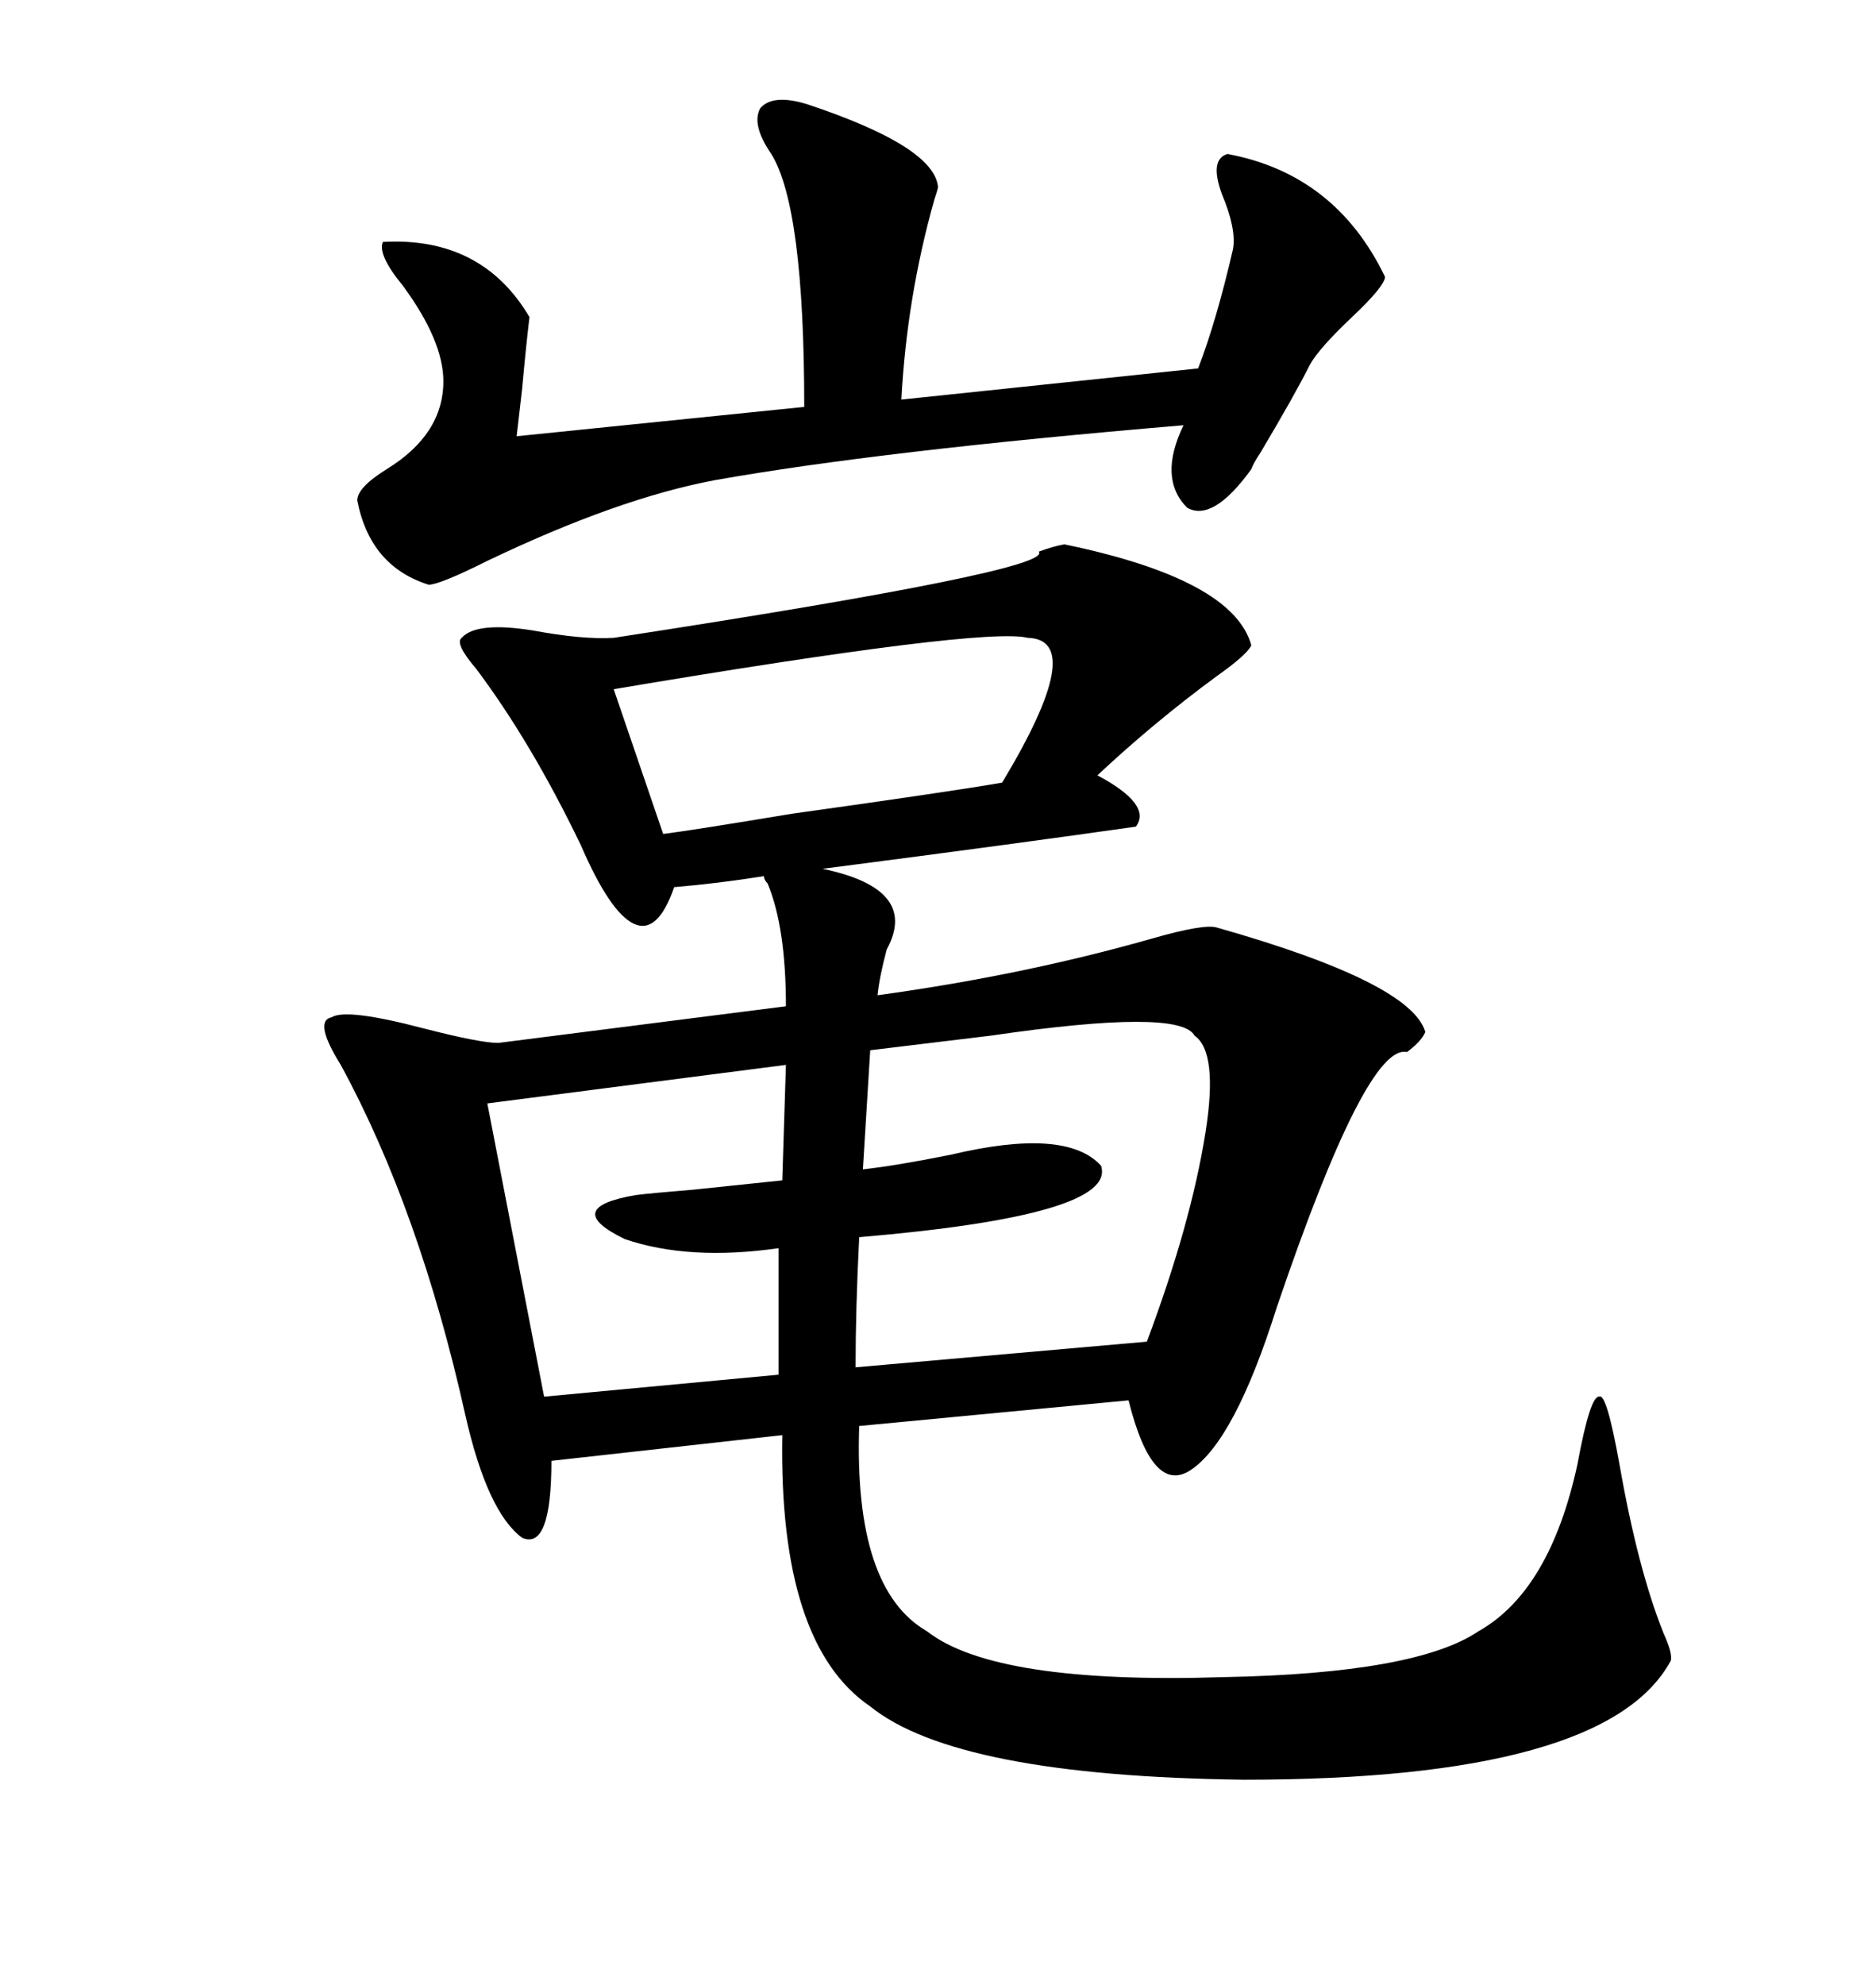 <svg xmlns="http://www.w3.org/2000/svg" xmlns:xlink="http://www.w3.org/1999/xlink" width="300" height="317.285"><path d="M170.21 87.01L170.21 87.01Q197.17 92.58 200.10 103.13L200.10 103.13Q199.51 104.59 194.53 108.11L194.53 108.11Q184.57 115.43 175.49 123.93L175.49 123.93Q184.28 128.61 181.64 132.13L181.64 132.13Q163.18 134.77 131.54 138.87L131.54 138.87Q147.07 142.09 141.80 151.76L141.80 151.76Q140.63 156.15 140.33 159.08L140.33 159.08Q163.77 155.86 184.28 150L184.28 150Q192.48 147.66 194.53 148.24L194.53 148.24Q225.59 157.03 227.93 164.94L227.93 164.94Q227.34 166.41 225 168.16L225 168.16Q218.55 166.70 204.20 208.89L204.20 208.89Q197.46 230.27 190.43 234.96L190.43 234.96Q184.28 239.06 180.47 223.83L180.47 223.83L137.40 227.93Q136.52 254.00 148.24 260.74L148.24 260.74Q159.08 269.24 195.70 268.07L195.70 268.07Q226.46 267.48 236.43 260.74L236.43 260.74Q247.85 254.30 252.25 234.08L252.25 234.08Q254.30 222.95 255.76 223.24L255.76 223.24Q256.93 222.66 258.98 234.08L258.98 234.08Q261.91 250.78 266.02 261.04L266.02 261.04Q267.48 264.26 267.19 265.43L267.19 265.43Q256.93 284.47 198.93 284.47L198.93 284.47Q152.93 283.89 139.16 272.75L139.16 272.75Q124.51 262.79 125.10 229.39L125.10 229.39L88.18 233.50Q88.18 247.85 83.50 245.80L83.50 245.80Q77.93 241.70 74.41 226.17L74.41 226.17Q67.09 193.36 54.49 170.21L54.49 170.21Q50.10 163.18 53.03 162.60L53.03 162.60Q55.37 161.13 67.68 164.36L67.68 164.36Q76.76 166.70 79.69 166.70L79.69 166.70L125.68 160.84Q125.68 148.24 122.75 141.21L122.75 141.21Q122.17 140.63 122.17 140.04L122.17 140.04Q114.84 141.21 107.81 141.80L107.81 141.80Q105.18 149.41 101.37 147.66L101.37 147.66Q97.56 145.90 92.87 135.06L92.87 135.06Q84.96 118.65 76.17 106.93L76.17 106.93Q72.66 102.83 73.83 101.95L73.83 101.95Q76.17 99.32 85.25 100.78L85.25 100.78Q93.16 102.25 98.14 101.95L98.14 101.95Q168.75 91.11 166.11 88.18L166.11 88.18Q168.46 87.30 170.21 87.01ZM129.20 16.70L129.20 16.70Q149.41 23.44 150 29.88L150 29.88Q150 30.18 149.41 31.93L149.41 31.93Q145.02 47.46 144.14 63.87L144.14 63.87L191.60 58.89Q194.53 51.27 197.17 39.84L197.17 39.84Q197.75 36.62 195.41 31.05L195.41 31.05Q193.36 25.49 196.29 24.61L196.29 24.61Q213.57 27.83 221.48 44.24L221.48 44.24Q221.48 45.70 216.21 50.68L216.21 50.68Q210.94 55.66 209.47 58.30L209.47 58.30Q207.13 62.99 201.56 72.36L201.56 72.36Q200.39 74.12 200.10 75L200.10 75Q193.95 83.50 189.84 81.15L189.84 81.15Q185.16 76.46 189.26 67.97L189.26 67.97Q140.63 72.07 114.26 76.76L114.26 76.76Q98.73 79.69 77.93 89.65L77.93 89.65Q70.31 93.46 68.55 93.46L68.55 93.46Q59.18 90.53 57.13 79.98L57.13 79.98Q57.13 77.93 61.82 75L61.82 75Q70.90 69.43 70.90 60.94L70.90 60.94Q70.90 54.49 64.45 45.70L64.45 45.70Q60.35 40.72 61.23 38.67L61.23 38.67Q77.05 37.79 84.67 50.68L84.67 50.68Q84.08 55.66 83.50 62.11L83.50 62.11Q82.91 67.09 82.62 69.73L82.62 69.73L128.61 65.04Q128.61 33.11 123.34 24.61L123.34 24.61Q120.12 19.92 121.58 17.29L121.58 17.29Q123.63 14.94 129.20 16.70ZM139.16 167.87L139.16 167.87L137.99 186.91Q143.26 186.33 152.05 184.57L152.05 184.57Q170.51 180.18 176.07 186.33L176.07 186.33Q178.71 194.24 137.40 197.75L137.40 197.75Q136.82 209.18 136.82 218.55L136.82 218.55L183.40 214.45Q190.43 195.70 192.77 181.05L192.77 181.05Q194.82 168.16 191.02 165.53L191.02 165.53Q188.67 161.13 158.50 165.53L158.50 165.53Q146.48 166.99 139.16 167.87ZM125.10 188.67L125.68 170.21L77.93 176.37L87.01 223.24L124.51 219.73L124.51 199.51Q110.16 201.56 99.90 198.05L99.90 198.05Q89.65 193.07 101.66 191.02L101.66 191.02Q104.00 190.72 111.04 190.14L111.04 190.14Q122.17 188.96 125.10 188.67L125.10 188.67ZM164.36 101.95L164.36 101.95Q157.32 100.20 98.14 110.16L98.14 110.16L106.05 133.30Q110.74 132.71 126.56 130.08L126.56 130.08Q151.76 126.56 160.25 125.10L160.25 125.10Q174.02 102.25 164.36 101.95Z"/></svg>